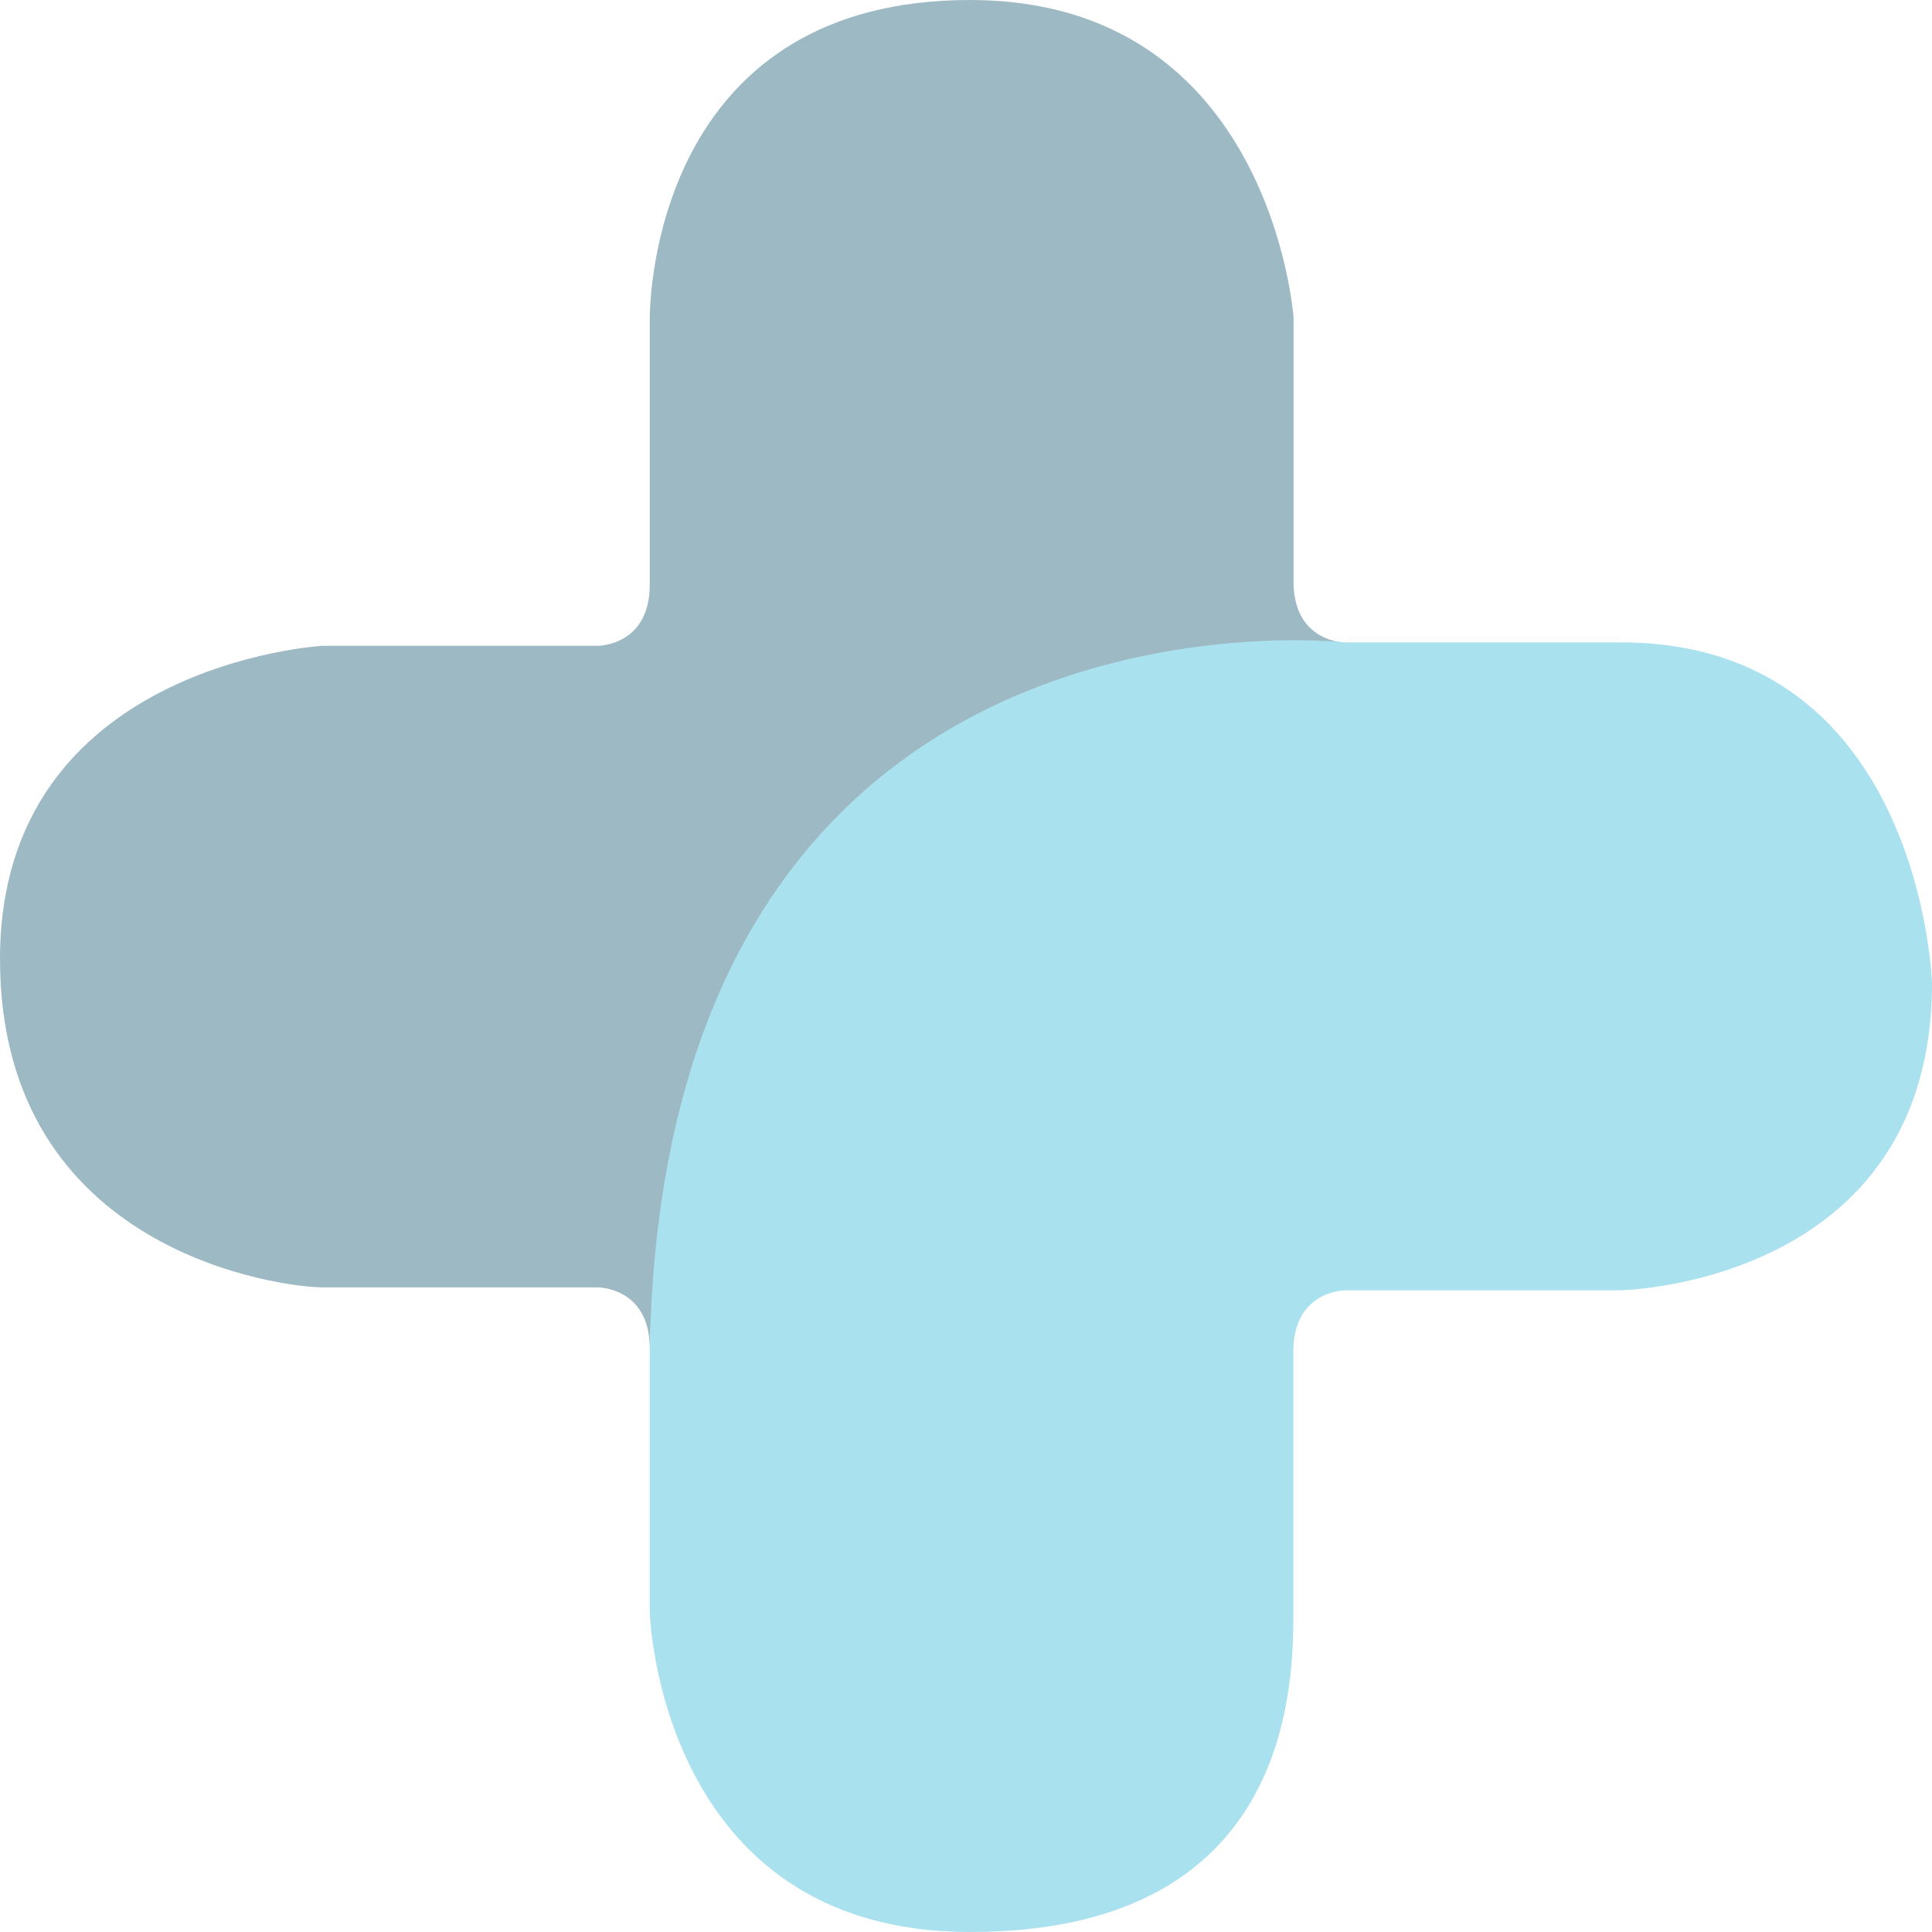 <?xml version="1.0" encoding="utf-8"?>
<!-- Generator: Adobe Illustrator 26.5.0, SVG Export Plug-In . SVG Version: 6.00 Build 0)  -->
<svg version="1.1" xmlns="http://www.w3.org/2000/svg" xmlns:xlink="http://www.w3.org/1999/xlink" x="0px" y="0px"
	 viewBox="0 0 112.99 112.99" style="enable-background:new 0 0 112.99 112.99;" xml:space="preserve">
<style type="text/css">
	.st0{fill:#A1B8C4;}
	.st1{fill:#091E42;}
	.st2{fill:#ADE2F0;}
	.st3{fill:#FFFFFF;}
	.st4{fill:#75767A;}
	.st5{fill:none;stroke:#091E42;stroke-miterlimit:10;}
	.st6{fill:none;stroke:#091E42;stroke-width:3;stroke-miterlimit:10;}
	.st7{fill:none;stroke:#FFFFFF;stroke-miterlimit:10;}
	.st8{fill:none;stroke:#FFFFFF;stroke-width:3;stroke-miterlimit:10;}
	.st9{fill:none;stroke:#091E42;stroke-width:1.5;stroke-miterlimit:10;}
	.st10{fill:none;stroke:#ADE2F0;stroke-miterlimit:10;}
	.st11{fill:none;stroke:#ADE2F0;stroke-width:1.5;stroke-miterlimit:10;}
	.st12{fill:none;}
	.st13{fill:none;stroke:#091E42;stroke-width:2;stroke-miterlimit:10;}
	.st14{fill:none;stroke:#FFFFFF;stroke-width:1.5;stroke-miterlimit:10;}
	.st15{fill:#223554;}
	.st16{fill:#3A4B67;}
	.st17{fill:#53627A;}
	.st18{fill:#6A788D;}
	.st19{fill:#838E9F;}
	.st20{fill:#9CA5B3;}
	.st21{fill:#B6BCC6;}
	.st22{fill:#CED2D9;}
	.st23{fill:#E7E9EC;}
	.st24{fill:#7897AB;}
	.st25{fill:#86A2B4;}
	.st26{fill:#93ADBC;}
	.st27{fill:#AFC1CD;}
	.st28{fill:#BBCAD5;}
	.st29{fill:#C9D5DD;}
	.st30{fill:#D7E0E6;}
	.st31{fill:#E4EAEE;}
	.st32{fill:#F3F5F7;}
	.st33{fill:#919195;}
	.st34{fill:#9FA0A2;}
	.st35{fill:#ACADAF;}
	.st36{fill:#BABABC;}
	.st37{fill:#C8C8CA;}
	.st38{fill:#D6D6D8;}
	.st39{fill:#E3E4E4;}
	.st40{fill:#F2F2F2;}
	.st41{fill:#9DB9C4;}
	.st42{fill:#A9E1EF;}
	.st43{fill:none;stroke:#091E42;stroke-width:0.75;stroke-miterlimit:10;}
	.st44{fill:#ADE2F0;stroke:#091E42;stroke-width:0.75;stroke-miterlimit:10;}
	.st45{display:none;}
	.st46{display:inline;fill:none;stroke:#F0E214;stroke-miterlimit:10;}
</style>
<g id="Capa_2">
</g>
<g id="Capa_4">
</g>
<g id="Capa_1">
</g>
<g id="Capa_3">
	<g>
		<path class="st41" d="M78.68,37.58c0,0-3.03,0-3.03-3.57V18.55c0,0-1.31-18.55-18.92-18.55C39.13,0,38,16,38,18.72V34.2
			c0,3.57-3.03,3.57-3.03,3.57H18.85c0,0-18.85,1.07-18.85,18.31c0,17.25,16.65,19.21,18.85,19.21h16.12c0,0,3.03,0,3.03,3.57
			C38,78.85,38.18,37.58,78.68,37.58"/>
		<path class="st42" d="M38,94.32c0,0,0.54,18.67,18.73,18.67c18.2,0,18.91-13.5,18.91-18.49V79.03c0-3.57,3.04-3.57,3.04-3.57
			h16.11c0,0,18.2-0.35,18.2-17.96c0,0-0.6-19.93-18.2-19.93H78.68c0,0-39.79-4.58-40.68,41.28V94.32z"/>
	</g>
</g>
<g id="Capa_7">
</g>
<g id="Capa_6">
</g>
<g id="Capa_8">
</g>
<g id="Capa_5" class="st45">
</g>
</svg>
